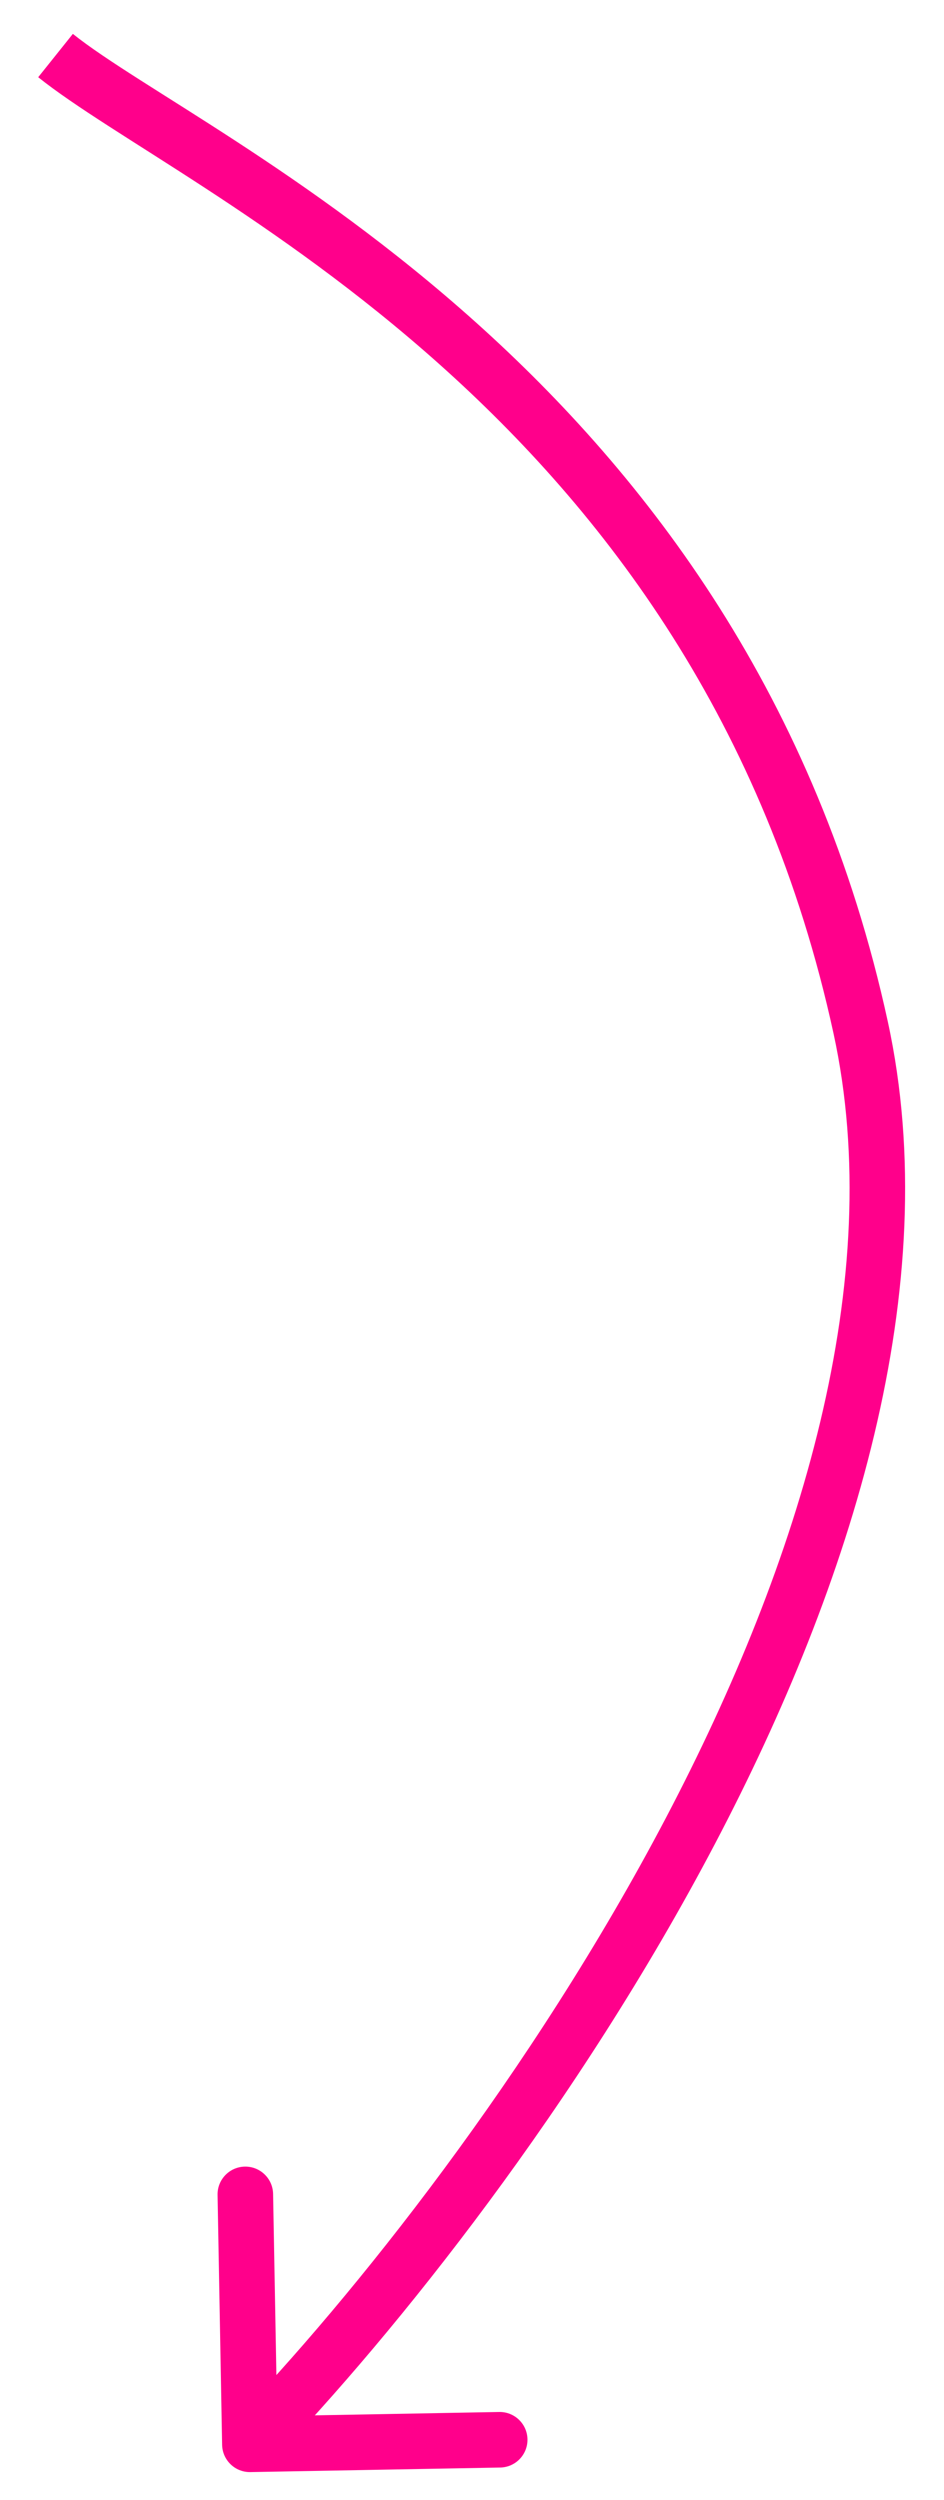 <?xml version="1.0" encoding="UTF-8"?> <svg xmlns="http://www.w3.org/2000/svg" width="17" height="45" viewBox="0 0 17 45" fill="none"> <path d="M15.5 18.5L15.011 18.606L15.5 18.5ZM4 44.009C4.005 44.285 4.233 44.505 4.509 44.5L9.008 44.418C9.284 44.413 9.504 44.185 9.499 43.909C9.494 43.633 9.266 43.413 8.99 43.418L4.991 43.491L4.918 39.492C4.913 39.216 4.685 38.996 4.409 39.001C4.133 39.006 3.913 39.234 3.918 39.51L4 44.009ZM0.688 1.39C3.316 3.493 12.561 7.334 15.011 18.606L15.989 18.394C13.439 6.666 3.684 2.507 1.312 0.61L0.688 1.39ZM15.011 18.606C15.974 23.032 14.415 28.109 11.995 32.718C9.583 37.311 6.363 41.348 4.14 43.653L4.86 44.347C7.137 41.985 10.417 37.873 12.88 33.182C15.335 28.508 17.026 23.168 15.989 18.394L15.011 18.606Z" fill="#FF008B"></path> </svg> 